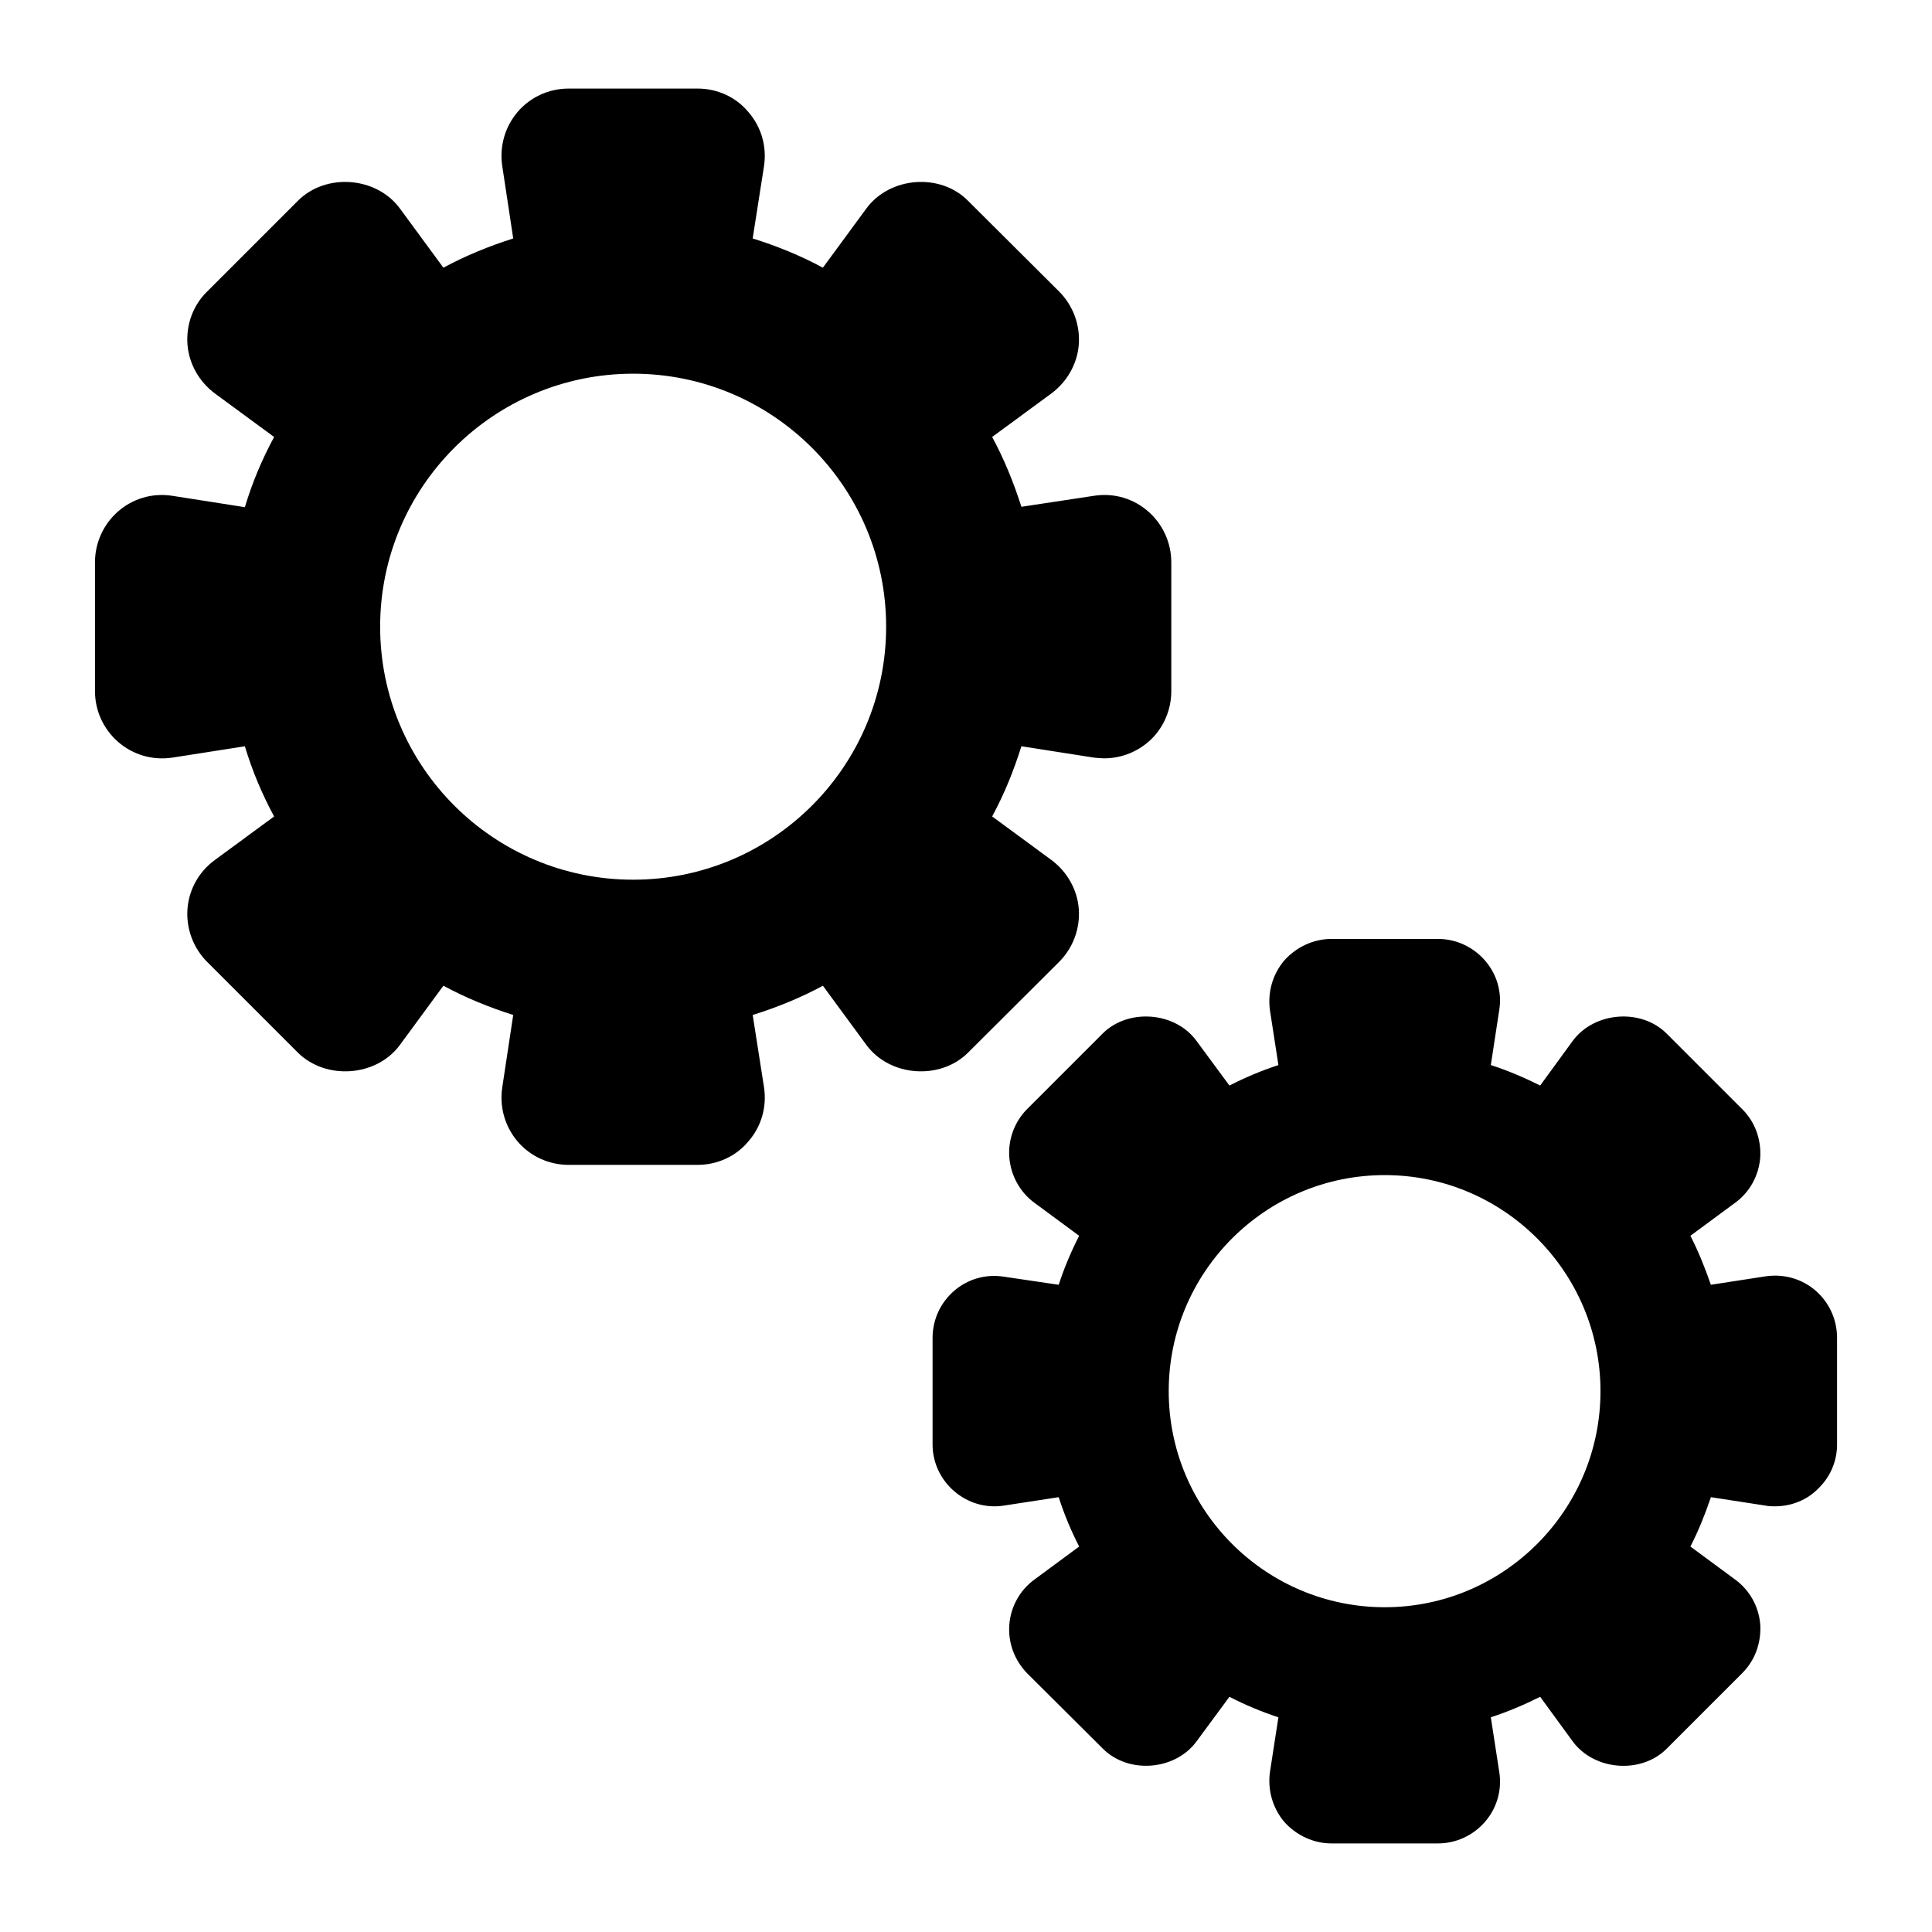 <?xml version="1.0" encoding="UTF-8"?>
<!-- Uploaded to: SVG Repo, www.svgrepo.com, Generator: SVG Repo Mixer Tools -->
<svg fill="#000000" width="800px" height="800px" version="1.1" viewBox="144 144 512 512" xmlns="http://www.w3.org/2000/svg">
 <g>
  <path d="m611.84 482.25-14.438 2.227c-1.551-4.457-3.293-8.816-5.426-12.984l11.82-8.719c3.875-2.809 6.297-7.168 6.684-12.016 0.289-4.746-1.355-9.496-4.844-12.887l-19.957-19.957c-6.781-6.777-19.184-5.809-24.898 1.941l-8.621 11.82c-4.262-2.133-8.621-3.973-13.078-5.426l2.227-14.531c0.773-4.746-0.582-9.496-3.777-13.176-3.102-3.586-7.652-5.715-12.402-5.715h-28.293c-4.746 0-9.301 2.133-12.5 5.715-3.102 3.684-4.457 8.43-3.777 13.273l2.231 14.438c-4.457 1.453-8.816 3.293-12.984 5.426l-8.719-11.82c-5.621-7.754-18.117-8.723-24.898-1.941l-19.957 19.957c-3.394 3.394-5.137 8.141-4.75 12.887s2.809 9.203 6.684 12.016l11.82 8.719c-2.133 4.168-3.973 8.527-5.426 12.984l-14.434-2.133c-10.172-1.648-18.988 6.297-18.988 16.18v28.289c0 9.883 9.012 17.73 18.895 16.18l14.531-2.227c1.449 4.555 3.289 8.914 5.422 13.082l-11.82 8.719c-3.875 2.809-6.297 7.168-6.684 11.918-0.387 4.844 1.355 9.496 4.746 12.984l19.957 19.863c6.781 6.879 19.184 5.91 24.898-1.84l8.719-11.82c4.168 2.133 8.527 3.973 12.984 5.426l-2.231 14.438c-0.68 4.746 0.68 9.59 3.777 13.273 3.203 3.578 7.758 5.711 12.504 5.711h28.293c4.746 0 9.301-2.133 12.402-5.715 3.199-3.684 4.555-8.527 3.777-13.273l-2.227-14.438c4.457-1.453 8.816-3.293 13.078-5.426l8.621 11.82c5.715 7.75 18.117 8.719 24.898 1.938l20.055-20.055c3.391-3.391 5.039-8.043 4.746-12.887-0.387-4.746-2.809-9.105-6.684-11.918l-11.82-8.719c2.133-4.168 3.879-8.527 5.43-13.082l14.438 2.227c0.871 0.195 1.742 0.195 2.519 0.195 4.359 0 8.527-1.648 11.531-4.746 3.199-3.102 4.941-7.266 4.941-11.625v-28.289c-0.004-9.887-8.629-17.832-18.996-16.281zm-100.86 87.684c-31.586 0-57.258-25.676-57.258-57.258 0-31.586 25.676-57.262 57.258-57.262 31.488 0 57.164 25.676 57.164 57.262 0 31.582-25.676 57.258-57.164 57.258z"/>
  <path d="m424.66 398.93c3.684-3.684 5.617-8.816 5.231-14.047-0.387-5.137-3.102-9.883-7.266-12.984l-15.695-11.531c3.199-5.91 5.715-12.109 7.75-18.602l19.184 3.004c0.871 0.098 1.84 0.195 2.715 0.195 4.746 0 9.203-1.84 12.594-5.137 3.391-3.391 5.231-7.945 5.231-12.691v-34.105c0-10.754-9.496-19.379-20.539-17.633l-19.184 2.906c-2.035-6.394-4.555-12.598-7.75-18.504l15.695-11.531c4.168-3.102 6.879-7.848 7.266-12.984 0.387-5.231-1.551-10.367-5.231-14.047l-24.125-24.027c-7.363-7.461-20.734-6.394-26.934 2.035l-11.531 15.695c-5.91-3.195-12.109-5.715-18.602-7.75l3.004-19.184c0.773-5.137-0.68-10.367-4.168-14.34-3.293-3.973-8.234-6.199-13.465-6.199h-34.105c-5.231 0-10.172 2.227-13.562 6.199s-4.844 9.203-4.07 14.34l2.906 19.184c-6.394 2.035-12.598 4.555-18.504 7.75l-11.531-15.695c-6.199-8.43-19.57-9.496-27.031-2.035l-24.027 24.027c-3.777 3.684-5.617 8.816-5.231 14.051 0.387 5.133 3.102 9.883 7.266 12.984l15.695 11.531c-3.199 5.91-5.812 12.109-7.75 18.602l-19.184-3.004c-11.047-1.742-20.539 6.879-20.539 17.633v34.105c0 10.754 9.496 19.281 20.539 17.633l19.184-3.004c1.938 6.492 4.555 12.691 7.75 18.602l-15.695 11.531c-4.262 3.102-6.879 7.848-7.266 12.984-0.387 5.231 1.551 10.367 5.231 14.047l24.027 24.027c7.461 7.363 20.832 6.394 27.031-2.035l11.531-15.695c5.91 3.199 12.109 5.715 18.504 7.75l-2.906 19.184c-0.773 5.133 0.68 10.367 4.07 14.34 3.391 3.973 8.332 6.199 13.562 6.199h34.105c5.231 0 10.172-2.231 13.469-6.199 3.488-3.973 4.941-9.203 4.168-14.34l-3.004-19.184c6.492-2.035 12.691-4.555 18.602-7.75l11.531 15.695c6.199 8.43 19.57 9.398 26.934 2.035zm-112.87-21.801c-37.012 0-67.047-30.035-67.047-67.047 0-37.012 30.035-67.047 67.047-67.047 37.012 0 67.047 30.035 67.047 67.047-0.004 37.012-30.039 67.047-67.047 67.047z"/>
 </g>
</svg>